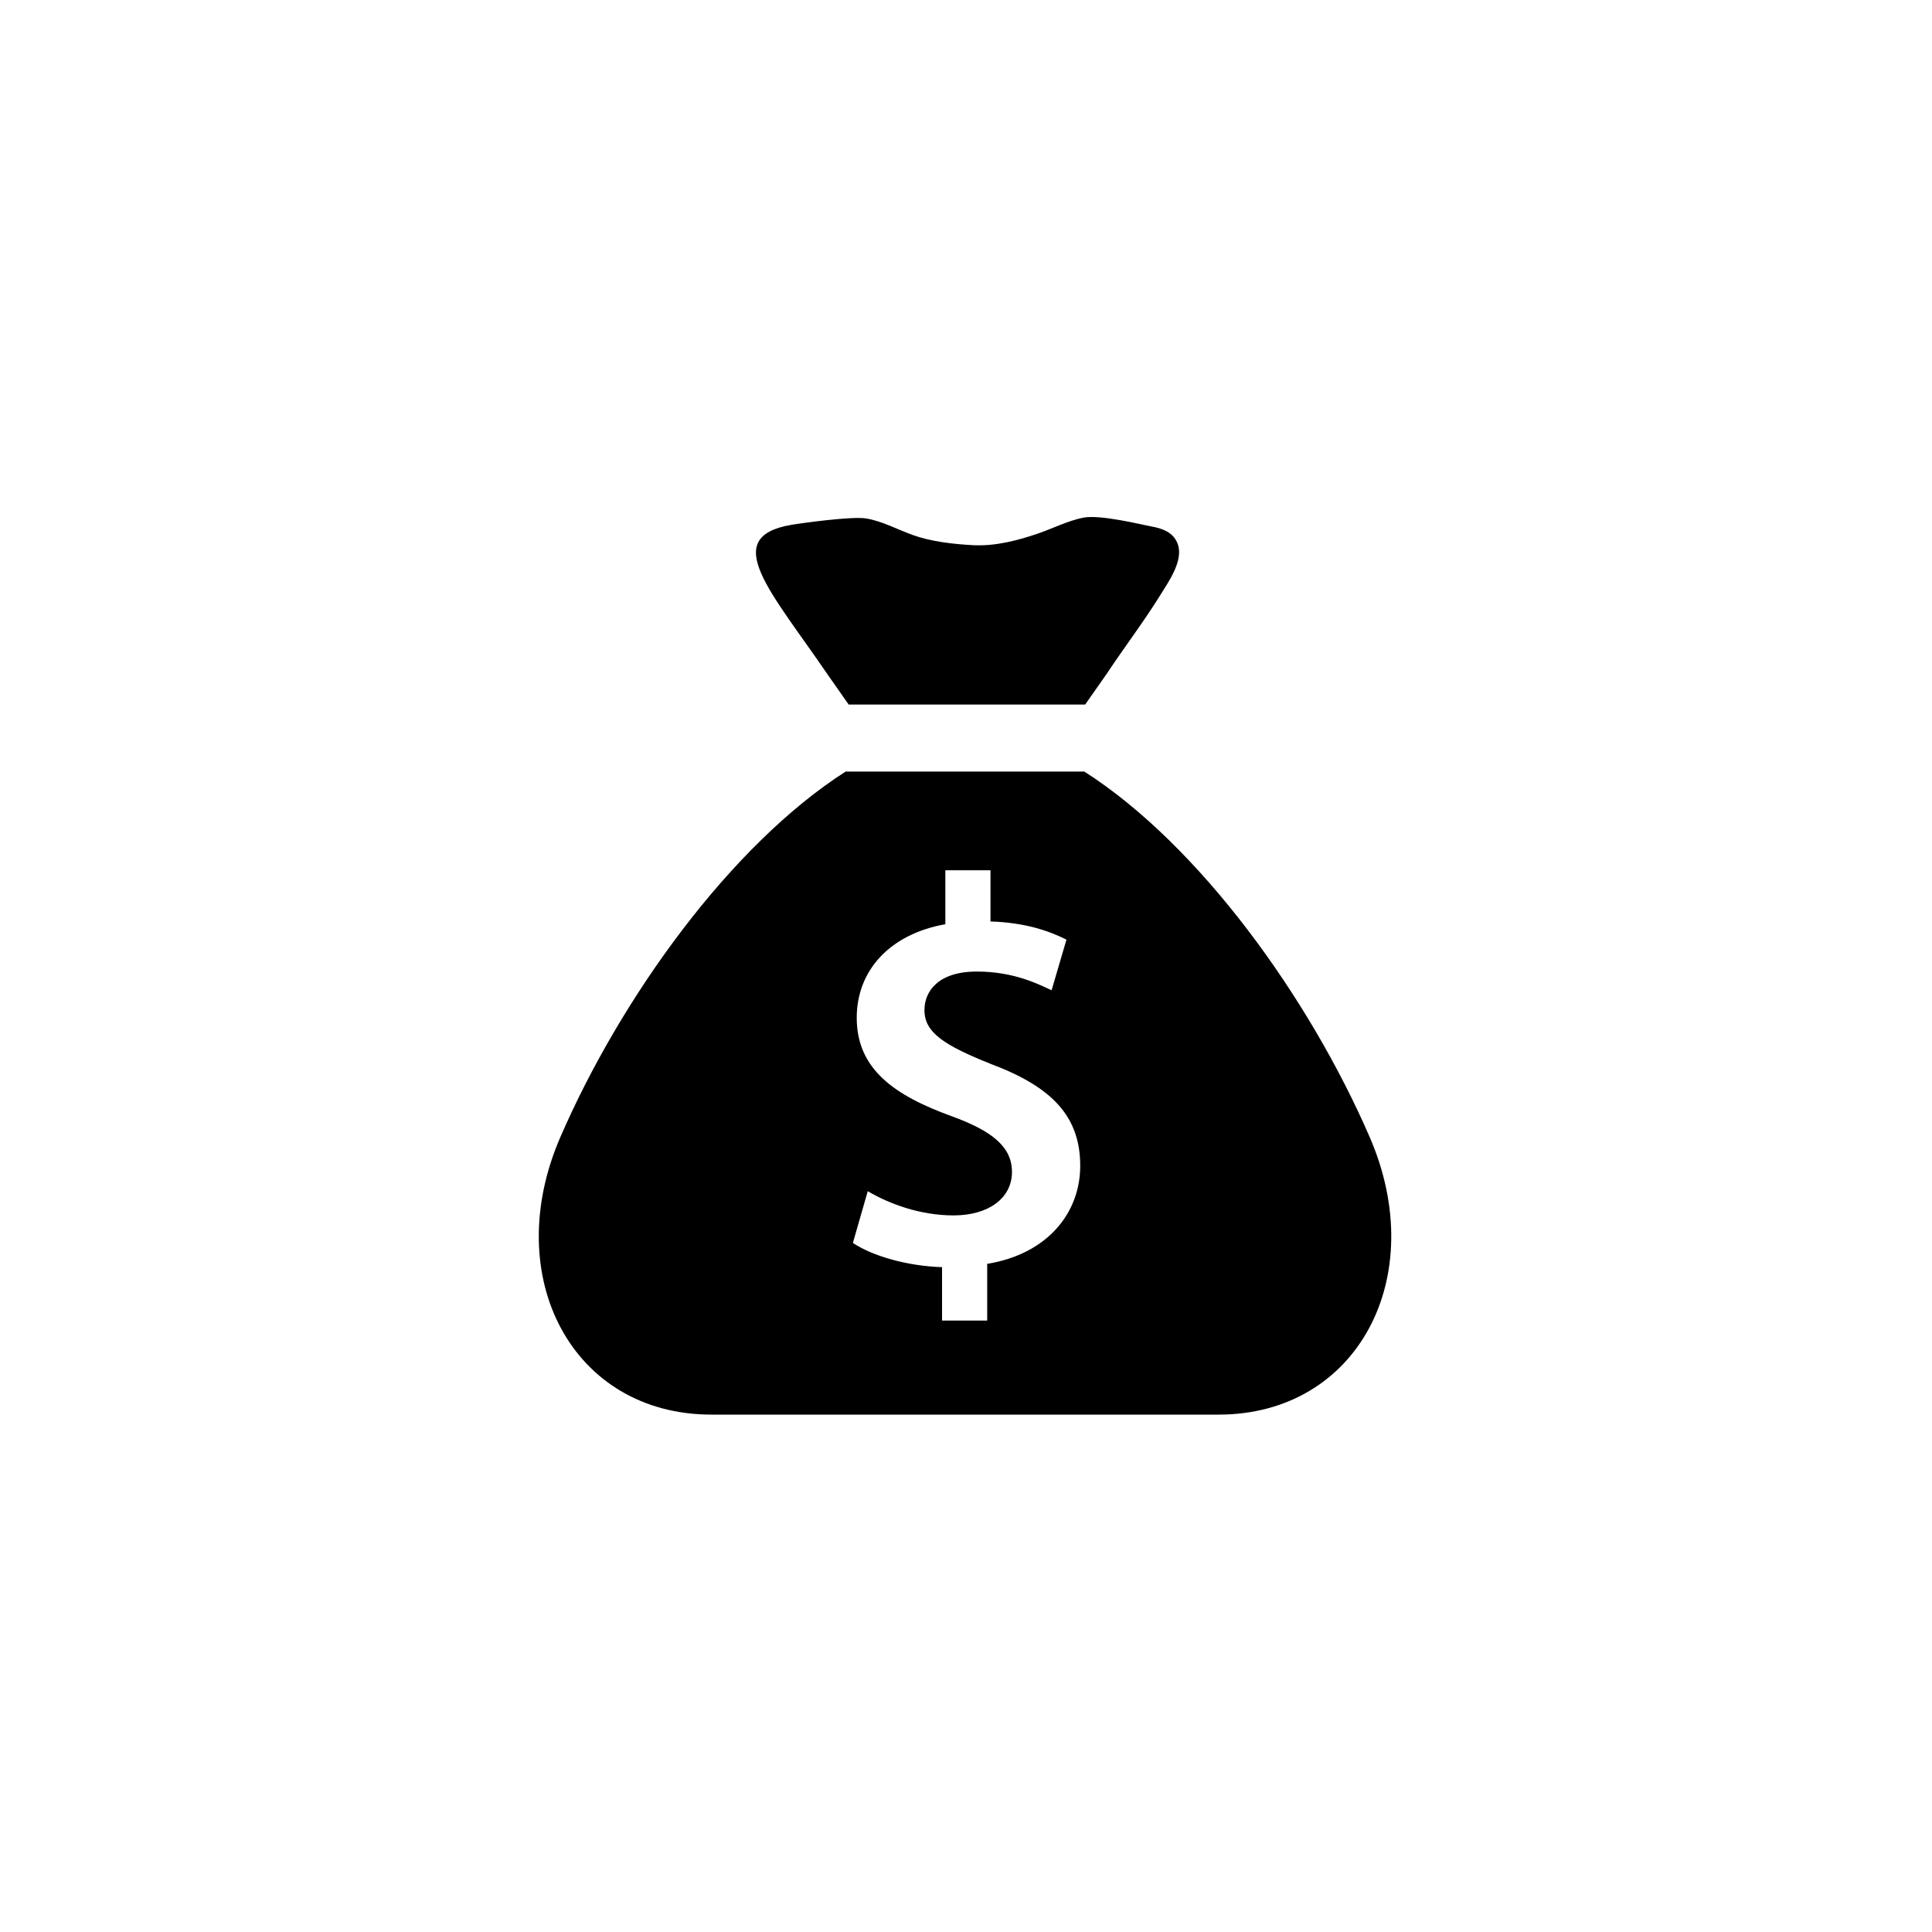 <svg xmlns="http://www.w3.org/2000/svg" width="500" height="500" viewBox="0 0 500 500"><g transform="translate(139.437,133.803)translate(110.312,116.151)rotate(0)translate(-110.312,-116.151) scale(2.323,2.323)" opacity="1"><defs class="defs"/><path transform="translate(-2.514,0)" d="M37.039,20.894h26.345l2.408,-3.436c1.967,-2.965 4.134,-5.805 6.009,-8.83c0.89,-1.437 2.558,-3.789 1.901,-5.609c-0.469,-1.3 -1.669,-1.743 -2.955,-1.969c-0.93,-0.163 -5.684,-1.364 -7.603,-0.972c-1.703,0.349 -3.276,1.157 -4.91,1.725c-2.301,0.8 -4.848,1.471 -7.372,1.333c-2.181,-0.119 -4.659,-0.398 -6.715,-1.141c-1.704,-0.617 -3.35,-1.525 -5.153,-1.834c-1.557,-0.267 -7.228,0.519 -8.369,0.715c-8.031,1.382 -2.192,7.493 4.006,16.582zM95.081,69.075c-6.754,-15.562 -18.983,-32.532 -31.794,-40.719h-26.58c-12.808,8.189 -25.035,25.16 -31.787,40.719c-6.77,15.598 1.351,30.924 16.825,30.924h56.511c15.474,0 23.595,-15.326 16.825,-30.924zM52.47,83.203v6.316h-5.029v-5.948c-3.863,-0.122 -7.726,-1.226 -9.935,-2.698l1.657,-5.765c2.392,1.411 5.826,2.698 9.567,2.698c3.863,0 6.5,-1.901 6.5,-4.844c0,-2.76 -2.147,-4.539 -6.685,-6.194c-6.44,-2.331 -10.61,-5.274 -10.61,-10.978c0,-5.274 3.679,-9.321 9.873,-10.425v-6.01h5.029v5.703c3.863,0.123 6.5,1.042 8.463,2.024l-1.655,5.641c-1.473,-0.675 -4.171,-2.085 -8.341,-2.085c-4.292,0 -5.825,2.208 -5.825,4.294c0,2.514 2.208,3.923 7.419,6.009c6.869,2.576 9.936,5.888 9.936,11.345c0,5.215 -3.618,9.814 -10.364,10.917z" fill="#000000" class="fill c1"/></g></svg>